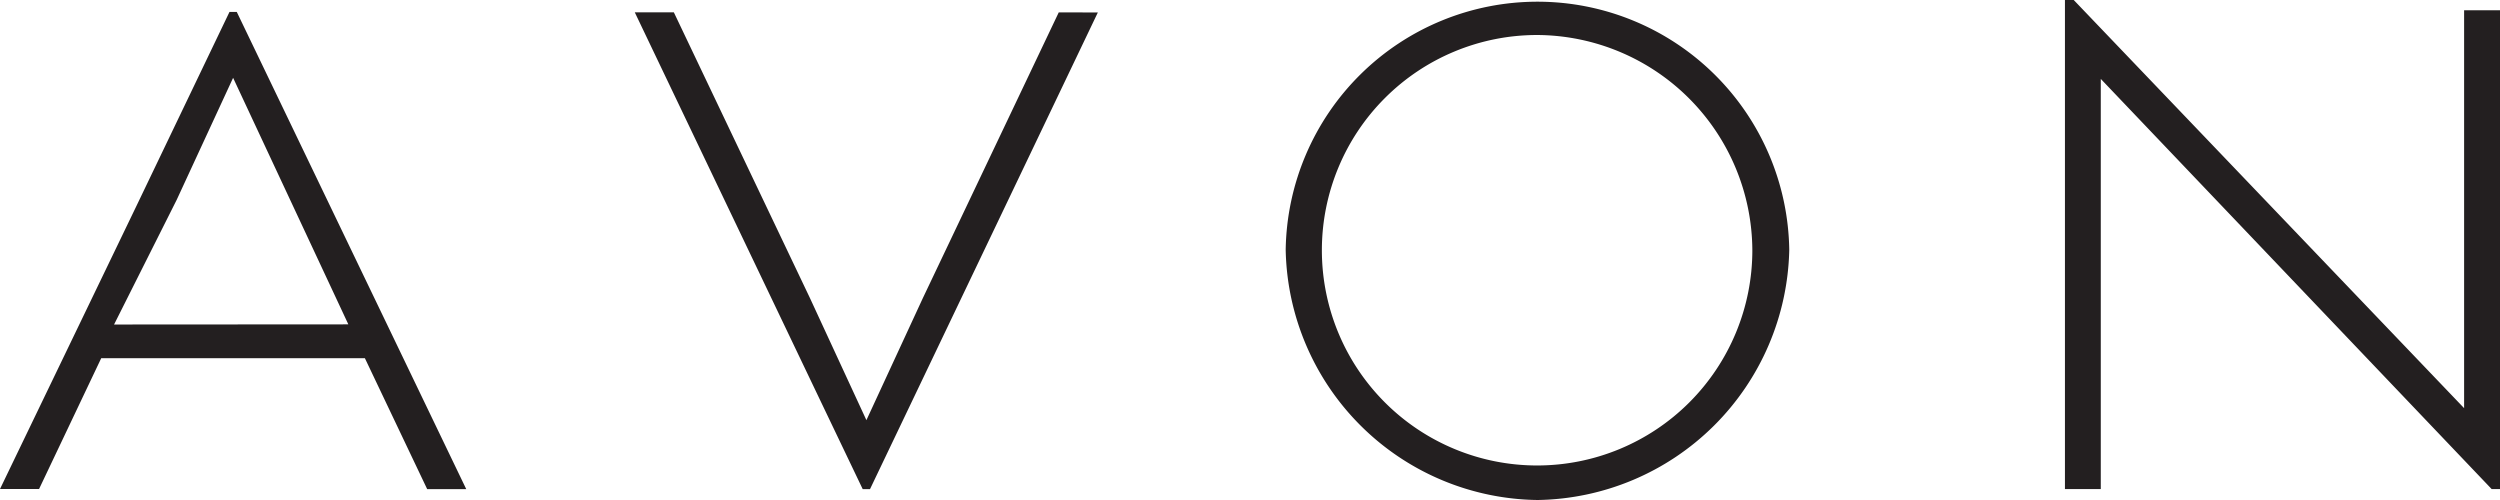 <svg xmlns="http://www.w3.org/2000/svg" viewBox="0 0 512 102.4"><path d="M23.36,66.46,36.18,40.94l11.56-25,23.6,50.49ZM314.92,7.17h-.12a44.08,44.08,0,1,0,44.08,44.08v0A44.29,44.29,0,0,0,314.92,7.17ZM216.83,2.54,189,61.05l-11.56,25-11.56-25L138,2.52h-8l37.68,78.84,9,18.81h1.5L224.84,2.55ZM47,2.44,28,42.06,0,100.15H8L20.73,73.36h54l12.76,26.82h8l-47-97.74ZM422.9,0V100.16h7.34v-84l80.05,84H512V2.1h-7.35V83.59L424.7,0Zm-108,102.4a52.24,52.24,0,0,1-51.59-51.2,51.57,51.57,0,0,1,103.13,0A52.34,52.34,0,0,1,314.92,102.4Z" style="fill:#231f20"/></svg>
